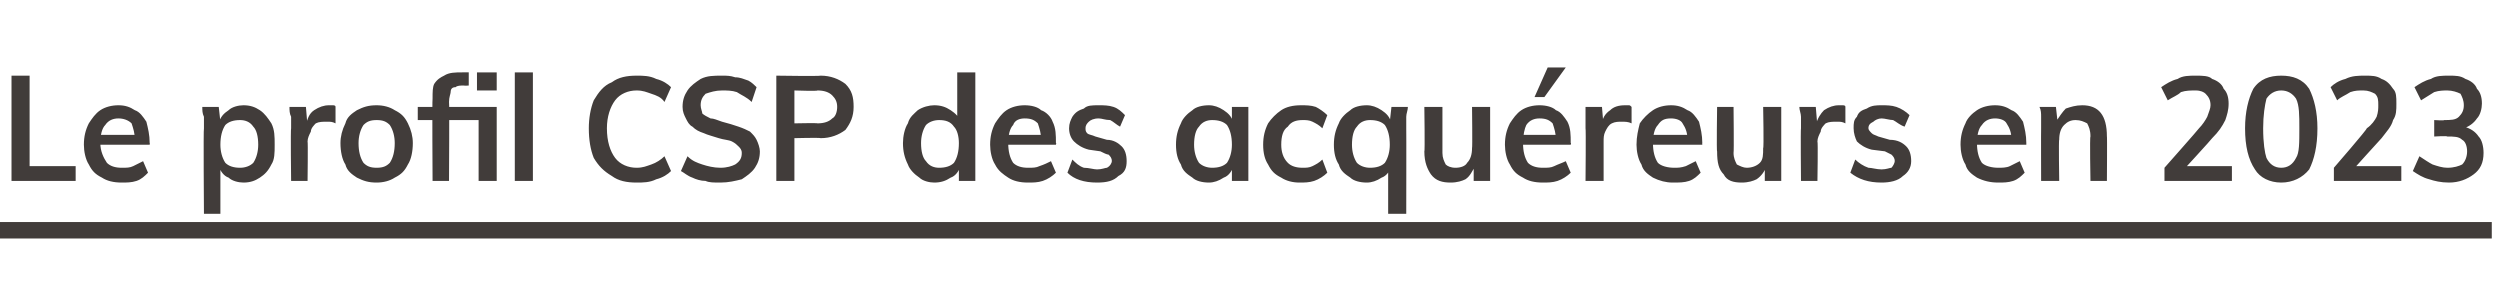 <?xml version="1.0" standalone="no"?>
<!DOCTYPE svg PUBLIC "-//W3C//DTD SVG 1.1//EN" "http://www.w3.org/Graphics/SVG/1.1/DTD/svg11.dtd">
<svg xmlns="http://www.w3.org/2000/svg" version="1.1" width="152px" height="17.3px" viewBox="0 -2 152 17.3" style="top:-2px">
  <desc>Le profil CSP des acqu reurs en 2023</desc>
  <defs/>
  <g class="svg-textframe-underlines">
    <rect class="svg-underline" x="0" y="11.5" width="151.5" height="1" style="fill:#413c3a;"/>
  </g>
  <g id="Polygon81927">
    <path d="M 0.7 9 L 0.7 2.6 L 1.8 2.6 L 1.8 8.1 L 4.6 8.1 L 4.6 9 L 0.7 9 Z M 9 8.5 C 8.8 8.7 8.6 8.9 8.3 9 C 8 9.1 7.7 9.1 7.4 9.1 C 6.9 9.1 6.5 9 6.2 8.8 C 5.8 8.6 5.6 8.4 5.4 8 C 5.2 7.7 5.1 7.2 5.1 6.8 C 5.1 6.3 5.2 5.9 5.4 5.5 C 5.6 5.2 5.8 4.9 6.1 4.7 C 6.4 4.5 6.8 4.4 7.2 4.4 C 7.6 4.4 7.9 4.5 8.2 4.7 C 8.5 4.8 8.7 5.1 8.9 5.4 C 9 5.8 9.1 6.2 9.1 6.7 C 9.12 6.66 9.1 6.8 9.1 6.8 L 6.1 6.8 L 6.1 6.2 L 8.5 6.2 C 8.5 6.2 8.2 6.53 8.2 6.5 C 8.2 6.1 8.1 5.8 8 5.5 C 7.8 5.3 7.5 5.2 7.2 5.2 C 6.9 5.2 6.6 5.3 6.4 5.6 C 6.2 5.8 6.1 6.2 6.1 6.7 C 6.1 7.2 6.3 7.6 6.5 7.9 C 6.7 8.1 7 8.2 7.4 8.2 C 7.7 8.2 7.9 8.2 8.1 8.1 C 8.3 8 8.5 7.9 8.7 7.8 C 8.7 7.8 9 8.5 9 8.5 Z M 12.4 11 C 12.4 11 12.36 5.79 12.4 5.8 C 12.4 5.6 12.4 5.4 12.4 5.1 C 12.3 4.9 12.3 4.7 12.3 4.5 C 12.29 4.5 13.3 4.5 13.3 4.5 L 13.4 5.4 C 13.4 5.4 13.34 5.45 13.3 5.5 C 13.4 5.1 13.6 4.9 13.9 4.7 C 14.1 4.5 14.5 4.4 14.8 4.4 C 15.2 4.4 15.5 4.5 15.8 4.7 C 16.1 4.9 16.3 5.2 16.5 5.5 C 16.7 5.9 16.7 6.3 16.7 6.8 C 16.7 7.3 16.7 7.7 16.5 8 C 16.3 8.4 16.1 8.6 15.8 8.8 C 15.5 9 15.2 9.1 14.8 9.1 C 14.5 9.1 14.1 9 13.9 8.8 C 13.6 8.7 13.4 8.4 13.3 8.1 C 13.34 8.05 13.4 7.9 13.4 7.9 L 13.4 11 L 12.4 11 Z M 14.6 8.2 C 14.9 8.2 15.2 8.1 15.4 7.9 C 15.6 7.6 15.7 7.2 15.7 6.8 C 15.7 6.3 15.6 5.9 15.4 5.7 C 15.2 5.4 14.9 5.3 14.6 5.3 C 14.2 5.3 13.9 5.4 13.7 5.6 C 13.5 5.9 13.4 6.3 13.4 6.8 C 13.4 7.2 13.5 7.6 13.7 7.9 C 13.9 8.1 14.2 8.2 14.6 8.2 Z M 17.7 9 C 17.7 9 17.66 5.79 17.7 5.8 C 17.7 5.6 17.7 5.4 17.7 5.1 C 17.6 4.9 17.6 4.7 17.6 4.5 C 17.6 4.5 18.6 4.5 18.6 4.5 L 18.7 5.7 C 18.7 5.7 18.6 5.61 18.6 5.6 C 18.7 5.2 18.8 4.9 19.1 4.7 C 19.4 4.5 19.7 4.4 20 4.4 C 20.1 4.4 20.2 4.4 20.2 4.4 C 20.3 4.4 20.4 4.4 20.4 4.5 C 20.4 4.5 20.4 5.5 20.4 5.5 C 20.2 5.4 20.1 5.4 19.9 5.4 C 19.6 5.4 19.4 5.4 19.2 5.5 C 19.1 5.6 18.9 5.8 18.9 6 C 18.8 6.2 18.7 6.4 18.7 6.6 C 18.73 6.59 18.7 9 18.7 9 L 17.7 9 Z M 22.9 9.1 C 22.4 9.1 22.1 9 21.7 8.8 C 21.4 8.6 21.1 8.4 21 8 C 20.8 7.7 20.7 7.2 20.7 6.7 C 20.7 6.3 20.8 5.9 21 5.5 C 21.1 5.1 21.4 4.9 21.7 4.7 C 22.1 4.5 22.4 4.4 22.9 4.4 C 23.3 4.4 23.7 4.5 24 4.7 C 24.4 4.9 24.6 5.1 24.8 5.5 C 25 5.9 25.1 6.3 25.1 6.7 C 25.1 7.2 25 7.7 24.8 8 C 24.6 8.4 24.4 8.6 24 8.8 C 23.7 9 23.3 9.1 22.9 9.1 Z M 22.9 8.2 C 23.3 8.2 23.5 8.1 23.7 7.9 C 23.9 7.6 24 7.2 24 6.7 C 24 6.3 23.9 5.9 23.7 5.6 C 23.5 5.4 23.3 5.3 22.9 5.3 C 22.5 5.3 22.3 5.4 22.1 5.6 C 21.9 5.9 21.8 6.3 21.8 6.7 C 21.8 7.2 21.9 7.6 22.1 7.9 C 22.3 8.1 22.5 8.2 22.9 8.2 Z M 29 2.4 L 30.2 2.4 L 30.2 3.5 L 29 3.5 L 29 2.4 Z M 30.2 4.5 L 30.2 9 L 29.1 9 L 29.1 5.3 L 25.4 5.3 L 25.4 4.5 L 30.2 4.5 Z M 26.3 9 C 26.3 9 26.27 4.04 26.3 4 C 26.3 3.6 26.3 3.3 26.4 3.1 C 26.6 2.8 26.8 2.7 27 2.6 C 27.3 2.4 27.7 2.4 28.1 2.4 C 28.14 2.39 28.5 2.4 28.5 2.4 L 28.5 3.2 C 28.5 3.2 28.25 3.22 28.2 3.2 C 28 3.2 27.8 3.2 27.7 3.3 C 27.5 3.3 27.4 3.4 27.4 3.6 C 27.4 3.7 27.3 3.9 27.3 4.2 C 27.33 4.17 27.3 9 27.3 9 L 26.3 9 Z M 31.3 9 L 31.3 2.4 L 32.4 2.4 L 32.4 9 L 31.3 9 Z M 38.7 9.1 C 38.1 9.1 37.6 9 37.2 8.7 C 36.7 8.4 36.4 8.1 36.1 7.6 C 35.9 7.1 35.8 6.5 35.8 5.8 C 35.8 5.2 35.9 4.6 36.1 4.1 C 36.4 3.6 36.7 3.2 37.2 3 C 37.6 2.7 38.1 2.6 38.7 2.6 C 39.1 2.6 39.5 2.6 39.9 2.8 C 40.3 2.9 40.6 3.1 40.8 3.3 C 40.8 3.3 40.4 4.2 40.4 4.2 C 40.2 3.9 39.9 3.8 39.6 3.7 C 39.3 3.6 39.1 3.5 38.7 3.5 C 38.2 3.5 37.7 3.7 37.4 4.1 C 37.1 4.5 36.9 5.1 36.9 5.8 C 36.9 6.6 37.1 7.2 37.4 7.6 C 37.7 8 38.2 8.2 38.7 8.2 C 39.1 8.2 39.3 8.1 39.6 8 C 39.9 7.9 40.2 7.7 40.4 7.5 C 40.4 7.5 40.8 8.4 40.8 8.4 C 40.6 8.6 40.3 8.8 39.9 8.9 C 39.5 9.1 39.1 9.1 38.7 9.1 Z M 43.8 9.1 C 43.4 9.1 43.1 9.1 42.9 9 C 42.6 9 42.3 8.9 42.1 8.8 C 41.8 8.7 41.6 8.5 41.4 8.4 C 41.4 8.4 41.8 7.5 41.8 7.5 C 42.1 7.8 42.4 7.9 42.7 8 C 43 8.1 43.4 8.2 43.8 8.2 C 44.2 8.2 44.5 8.1 44.7 8 C 45 7.8 45.1 7.6 45.1 7.3 C 45.1 7.1 45 7 44.9 6.9 C 44.8 6.8 44.7 6.7 44.5 6.6 C 44.3 6.5 44 6.5 43.7 6.4 C 43.4 6.3 43 6.2 42.8 6.1 C 42.5 6 42.3 5.9 42.1 5.7 C 41.9 5.6 41.8 5.4 41.7 5.2 C 41.6 5 41.5 4.8 41.5 4.5 C 41.5 4.1 41.6 3.8 41.8 3.5 C 42 3.2 42.3 3 42.6 2.8 C 43 2.6 43.4 2.6 43.9 2.6 C 44.2 2.6 44.4 2.6 44.7 2.7 C 45 2.7 45.2 2.8 45.5 2.9 C 45.7 3 45.9 3.2 46 3.3 C 46 3.3 45.7 4.2 45.7 4.2 C 45.4 3.9 45.1 3.8 44.8 3.6 C 44.5 3.5 44.2 3.5 43.9 3.5 C 43.5 3.5 43.2 3.6 42.9 3.7 C 42.7 3.9 42.6 4.1 42.6 4.4 C 42.6 4.6 42.7 4.8 42.7 4.9 C 42.8 5 43 5.1 43.2 5.2 C 43.4 5.2 43.6 5.3 43.9 5.4 C 44.3 5.5 44.6 5.6 44.9 5.7 C 45.2 5.8 45.4 5.9 45.6 6 C 45.8 6.2 45.9 6.3 46 6.5 C 46.1 6.7 46.2 7 46.2 7.2 C 46.2 7.6 46.1 7.9 45.9 8.2 C 45.7 8.5 45.4 8.7 45.1 8.9 C 44.7 9 44.3 9.1 43.8 9.1 Z M 47.2 9 L 47.2 2.6 C 47.2 2.6 49.85 2.64 49.9 2.6 C 50.5 2.6 51 2.8 51.4 3.1 C 51.8 3.5 51.9 3.9 51.9 4.5 C 51.9 5.1 51.7 5.5 51.4 5.9 C 51 6.2 50.5 6.4 49.9 6.4 C 49.85 6.36 48.3 6.4 48.3 6.4 L 48.3 9 L 47.2 9 Z M 48.3 5.5 C 48.3 5.5 49.73 5.47 49.7 5.5 C 50.1 5.5 50.4 5.4 50.6 5.2 C 50.8 5.1 50.9 4.8 50.9 4.5 C 50.9 4.2 50.8 4 50.6 3.8 C 50.4 3.6 50.1 3.5 49.7 3.5 C 49.73 3.55 48.3 3.5 48.3 3.5 L 48.3 5.5 Z M 59.3 9 L 58.3 9 L 58.3 7.9 C 58.3 7.9 58.35 8.05 58.4 8.1 C 58.3 8.4 58.1 8.7 57.8 8.8 C 57.5 9 57.2 9.1 56.8 9.1 C 56.5 9.1 56.1 9 55.9 8.8 C 55.6 8.6 55.3 8.3 55.2 8 C 55 7.6 54.9 7.2 54.9 6.7 C 54.9 6.3 55 5.8 55.2 5.5 C 55.3 5.1 55.6 4.9 55.8 4.7 C 56.1 4.5 56.5 4.4 56.8 4.4 C 57.2 4.4 57.5 4.5 57.8 4.7 C 58.1 4.9 58.3 5.1 58.4 5.4 C 58.35 5.44 58.2 5.6 58.2 5.6 L 58.2 2.4 L 59.3 2.4 L 59.3 9 Z M 57.1 8.2 C 57.5 8.2 57.8 8.1 58 7.9 C 58.2 7.6 58.3 7.2 58.3 6.7 C 58.3 6.3 58.2 5.9 58 5.7 C 57.8 5.4 57.5 5.3 57.1 5.3 C 56.8 5.3 56.5 5.4 56.3 5.6 C 56.1 5.9 56 6.3 56 6.7 C 56 7.2 56.1 7.6 56.3 7.8 C 56.5 8.1 56.8 8.2 57.1 8.2 Z M 64.2 8.5 C 64 8.7 63.7 8.9 63.4 9 C 63.1 9.1 62.8 9.1 62.5 9.1 C 62 9.1 61.6 9 61.3 8.8 C 61 8.6 60.7 8.4 60.5 8 C 60.3 7.7 60.2 7.2 60.2 6.8 C 60.2 6.3 60.3 5.9 60.5 5.5 C 60.7 5.2 60.9 4.9 61.2 4.7 C 61.5 4.5 61.9 4.4 62.3 4.4 C 62.7 4.4 63.1 4.5 63.3 4.7 C 63.6 4.8 63.9 5.1 64 5.4 C 64.2 5.8 64.2 6.2 64.2 6.7 C 64.24 6.66 64.2 6.8 64.2 6.8 L 61.2 6.8 L 61.2 6.2 L 63.6 6.2 C 63.6 6.2 63.32 6.53 63.3 6.5 C 63.3 6.1 63.2 5.8 63.1 5.5 C 62.9 5.3 62.7 5.2 62.3 5.2 C 62 5.2 61.7 5.3 61.6 5.6 C 61.4 5.8 61.3 6.2 61.3 6.7 C 61.3 7.2 61.4 7.6 61.6 7.9 C 61.8 8.1 62.1 8.2 62.5 8.2 C 62.8 8.2 63 8.2 63.2 8.1 C 63.5 8 63.7 7.9 63.9 7.8 C 63.9 7.8 64.2 8.5 64.2 8.5 Z M 66.7 9.1 C 65.9 9.1 65.3 8.9 64.9 8.5 C 64.9 8.5 65.2 7.7 65.2 7.7 C 65.4 7.9 65.6 8.1 65.9 8.2 C 66.2 8.2 66.5 8.3 66.7 8.3 C 67 8.3 67.2 8.2 67.3 8.2 C 67.5 8.1 67.6 7.9 67.6 7.8 C 67.6 7.6 67.5 7.5 67.4 7.4 C 67.3 7.4 67.1 7.3 66.9 7.2 C 66.9 7.2 66.2 7.1 66.2 7.1 C 65.8 7 65.5 6.8 65.3 6.6 C 65.1 6.4 65 6.1 65 5.8 C 65 5.5 65.1 5.3 65.2 5.1 C 65.4 4.8 65.6 4.7 65.9 4.6 C 66.1 4.4 66.4 4.4 66.8 4.4 C 67.1 4.4 67.4 4.4 67.7 4.5 C 68 4.6 68.2 4.8 68.4 5 C 68.4 5 68.1 5.7 68.1 5.7 C 67.9 5.6 67.7 5.4 67.5 5.3 C 67.2 5.3 67 5.2 66.8 5.2 C 66.5 5.2 66.3 5.3 66.2 5.4 C 66.1 5.5 66 5.6 66 5.8 C 66 5.9 66 6 66.1 6.1 C 66.2 6.2 66.4 6.2 66.6 6.3 C 66.6 6.3 67.3 6.5 67.3 6.5 C 67.7 6.5 68 6.7 68.2 6.9 C 68.4 7.1 68.5 7.4 68.5 7.8 C 68.5 8.2 68.4 8.5 68 8.7 C 67.7 9 67.3 9.1 66.7 9.1 Z M 73.5 9.1 C 73.1 9.1 72.7 9 72.5 8.8 C 72.2 8.6 71.9 8.4 71.8 8 C 71.6 7.7 71.5 7.3 71.5 6.8 C 71.5 6.3 71.6 5.9 71.8 5.5 C 71.9 5.2 72.2 4.9 72.5 4.7 C 72.7 4.5 73.1 4.4 73.5 4.4 C 73.8 4.4 74.1 4.5 74.4 4.7 C 74.7 4.9 74.9 5.1 75 5.5 C 74.96 5.45 74.9 5.5 74.9 5.5 L 74.9 4.5 L 75.9 4.5 L 75.9 9 L 74.9 9 L 74.9 8 C 74.9 8 74.96 8.05 75 8.1 C 74.9 8.4 74.7 8.7 74.4 8.8 C 74.1 9 73.8 9.1 73.5 9.1 Z M 73.7 8.2 C 74.1 8.2 74.4 8.1 74.6 7.9 C 74.8 7.6 74.9 7.2 74.9 6.8 C 74.9 6.3 74.8 5.9 74.6 5.6 C 74.4 5.4 74.1 5.3 73.7 5.3 C 73.4 5.3 73.1 5.4 72.9 5.7 C 72.7 5.9 72.6 6.3 72.6 6.8 C 72.6 7.2 72.7 7.6 72.9 7.9 C 73.1 8.1 73.4 8.2 73.7 8.2 Z M 79 9.1 C 78.6 9.1 78.2 9 77.9 8.8 C 77.5 8.6 77.3 8.4 77.1 8 C 76.9 7.7 76.8 7.3 76.8 6.8 C 76.8 6.3 76.9 5.9 77.1 5.5 C 77.3 5.2 77.6 4.9 77.9 4.7 C 78.2 4.5 78.6 4.4 79.1 4.4 C 79.4 4.4 79.7 4.4 80 4.5 C 80.2 4.6 80.5 4.8 80.7 5 C 80.7 5 80.4 5.8 80.4 5.8 C 80.2 5.6 80 5.5 79.8 5.4 C 79.6 5.3 79.4 5.3 79.2 5.3 C 78.8 5.3 78.5 5.4 78.3 5.7 C 78 5.9 77.9 6.3 77.9 6.8 C 77.9 7.2 78 7.6 78.3 7.9 C 78.5 8.1 78.8 8.2 79.2 8.2 C 79.4 8.2 79.6 8.2 79.8 8.1 C 80 8 80.2 7.9 80.4 7.7 C 80.4 7.7 80.7 8.5 80.7 8.5 C 80.5 8.7 80.2 8.9 79.9 9 C 79.6 9.1 79.3 9.1 79 9.1 Z M 85.5 11 L 84.4 11 L 84.4 7.9 C 84.4 7.9 84.56 8.05 84.6 8.1 C 84.5 8.4 84.3 8.7 84 8.8 C 83.7 9 83.4 9.1 83.1 9.1 C 82.7 9.1 82.3 9 82.1 8.8 C 81.8 8.6 81.5 8.4 81.4 8 C 81.2 7.7 81.1 7.3 81.1 6.8 C 81.1 6.3 81.2 5.9 81.4 5.5 C 81.5 5.2 81.8 4.9 82.1 4.7 C 82.3 4.5 82.7 4.4 83.1 4.4 C 83.4 4.4 83.7 4.5 84 4.7 C 84.3 4.9 84.5 5.1 84.6 5.5 C 84.56 5.45 84.5 5.4 84.5 5.4 L 84.6 4.5 C 84.6 4.5 85.58 4.5 85.6 4.5 C 85.6 4.7 85.5 4.9 85.5 5.1 C 85.5 5.4 85.5 5.6 85.5 5.8 C 85.51 5.79 85.5 11 85.5 11 Z M 83.3 8.2 C 83.7 8.2 84 8.1 84.2 7.9 C 84.4 7.6 84.5 7.2 84.5 6.8 C 84.5 6.3 84.4 5.9 84.2 5.6 C 84 5.4 83.7 5.3 83.3 5.3 C 83 5.3 82.7 5.4 82.5 5.7 C 82.3 5.9 82.2 6.3 82.2 6.8 C 82.2 7.2 82.3 7.6 82.5 7.9 C 82.7 8.1 83 8.2 83.3 8.2 Z M 88.2 9.1 C 87.7 9.1 87.3 9 87 8.6 C 86.8 8.3 86.6 7.9 86.6 7.2 C 86.64 7.24 86.6 4.5 86.6 4.5 L 87.7 4.5 C 87.7 4.5 87.7 7.25 87.7 7.3 C 87.7 7.6 87.8 7.8 87.9 8 C 88 8.1 88.2 8.2 88.5 8.2 C 88.8 8.2 89.1 8.1 89.2 7.9 C 89.4 7.7 89.5 7.4 89.5 7 C 89.53 7.03 89.5 4.5 89.5 4.5 L 90.6 4.5 L 90.6 9 L 89.6 9 L 89.6 8.1 C 89.6 8.1 89.67 8.1 89.7 8.1 C 89.5 8.4 89.4 8.7 89.1 8.9 C 88.9 9 88.6 9.1 88.2 9.1 Z M 95.5 8.5 C 95.3 8.7 95 8.9 94.7 9 C 94.4 9.1 94.1 9.1 93.8 9.1 C 93.3 9.1 92.9 9 92.6 8.8 C 92.2 8.6 92 8.4 91.8 8 C 91.6 7.7 91.5 7.2 91.5 6.8 C 91.5 6.3 91.6 5.9 91.8 5.5 C 92 5.2 92.2 4.9 92.5 4.7 C 92.8 4.5 93.2 4.4 93.6 4.4 C 94 4.4 94.4 4.5 94.6 4.7 C 94.9 4.8 95.1 5.1 95.3 5.4 C 95.5 5.8 95.5 6.2 95.5 6.7 C 95.54 6.66 95.5 6.8 95.5 6.8 L 92.5 6.8 L 92.5 6.2 L 94.9 6.2 C 94.9 6.2 94.61 6.53 94.6 6.5 C 94.6 6.1 94.5 5.8 94.4 5.5 C 94.2 5.3 94 5.2 93.6 5.2 C 93.3 5.2 93 5.3 92.8 5.6 C 92.7 5.8 92.6 6.2 92.6 6.7 C 92.6 7.2 92.7 7.6 92.9 7.9 C 93.1 8.1 93.4 8.2 93.8 8.2 C 94.1 8.2 94.3 8.2 94.5 8.1 C 94.7 8 95 7.9 95.2 7.8 C 95.2 7.8 95.5 8.5 95.5 8.5 Z M 93.9 3.9 L 93.3 3.9 L 94.1 2.1 L 95.2 2.1 L 93.9 3.9 Z M 96.4 9 C 96.4 9 96.43 5.79 96.4 5.8 C 96.4 5.6 96.4 5.4 96.4 5.1 C 96.4 4.9 96.4 4.7 96.4 4.5 C 96.37 4.5 97.4 4.5 97.4 4.5 L 97.5 5.7 C 97.5 5.7 97.37 5.61 97.4 5.6 C 97.4 5.2 97.6 4.9 97.9 4.7 C 98.1 4.5 98.4 4.4 98.8 4.4 C 98.9 4.4 98.9 4.4 99 4.4 C 99.1 4.4 99.1 4.4 99.2 4.5 C 99.2 4.5 99.2 5.5 99.2 5.5 C 99 5.4 98.8 5.4 98.6 5.4 C 98.4 5.4 98.2 5.4 98 5.5 C 97.8 5.6 97.7 5.8 97.6 6 C 97.5 6.2 97.5 6.4 97.5 6.6 C 97.5 6.59 97.5 9 97.5 9 L 96.4 9 Z M 103.4 8.5 C 103.2 8.7 103 8.9 102.7 9 C 102.4 9.1 102.1 9.1 101.7 9.1 C 101.3 9.1 100.9 9 100.5 8.8 C 100.2 8.6 99.9 8.4 99.8 8 C 99.6 7.7 99.5 7.2 99.5 6.8 C 99.5 6.3 99.6 5.9 99.7 5.5 C 99.9 5.2 100.2 4.9 100.5 4.7 C 100.8 4.5 101.2 4.4 101.6 4.4 C 102 4.4 102.3 4.5 102.6 4.7 C 102.9 4.8 103.1 5.1 103.3 5.4 C 103.4 5.8 103.5 6.2 103.5 6.7 C 103.49 6.66 103.5 6.8 103.5 6.8 L 100.4 6.8 L 100.4 6.2 L 102.9 6.2 C 102.9 6.2 102.56 6.53 102.6 6.5 C 102.6 6.1 102.5 5.8 102.3 5.5 C 102.2 5.3 101.9 5.2 101.6 5.2 C 101.2 5.2 101 5.3 100.8 5.6 C 100.6 5.8 100.5 6.2 100.5 6.7 C 100.5 7.2 100.6 7.6 100.8 7.9 C 101 8.1 101.4 8.2 101.8 8.2 C 102 8.2 102.2 8.2 102.5 8.1 C 102.7 8 102.9 7.9 103.1 7.8 C 103.1 7.8 103.4 8.5 103.4 8.5 Z M 105.9 9.1 C 105.4 9.1 105 9 104.8 8.6 C 104.5 8.3 104.4 7.9 104.4 7.2 C 104.36 7.24 104.4 4.5 104.4 4.5 L 105.4 4.5 C 105.4 4.5 105.43 7.25 105.4 7.3 C 105.4 7.6 105.5 7.8 105.6 8 C 105.8 8.1 106 8.2 106.2 8.2 C 106.5 8.2 106.8 8.1 107 7.9 C 107.2 7.7 107.2 7.4 107.2 7 C 107.25 7.03 107.2 4.5 107.2 4.5 L 108.3 4.5 L 108.3 9 L 107.3 9 L 107.3 8.1 C 107.3 8.1 107.39 8.1 107.4 8.1 C 107.3 8.4 107.1 8.7 106.8 8.9 C 106.6 9 106.3 9.1 105.9 9.1 Z M 109.5 9 C 109.5 9 109.47 5.79 109.5 5.8 C 109.5 5.6 109.5 5.4 109.5 5.1 C 109.5 4.9 109.4 4.7 109.4 4.5 C 109.4 4.5 110.4 4.5 110.4 4.5 L 110.5 5.7 C 110.5 5.7 110.41 5.61 110.4 5.6 C 110.5 5.2 110.7 4.9 110.9 4.7 C 111.2 4.5 111.5 4.4 111.8 4.4 C 111.9 4.4 112 4.4 112 4.4 C 112.1 4.4 112.2 4.4 112.2 4.5 C 112.2 4.5 112.2 5.5 112.2 5.5 C 112 5.4 111.9 5.4 111.7 5.4 C 111.4 5.4 111.2 5.4 111 5.5 C 110.9 5.6 110.7 5.8 110.7 6 C 110.6 6.2 110.5 6.4 110.5 6.6 C 110.54 6.59 110.5 9 110.5 9 L 109.5 9 Z M 114.4 9.1 C 113.6 9.1 113 8.9 112.5 8.5 C 112.5 8.5 112.8 7.7 112.8 7.7 C 113 7.9 113.3 8.1 113.6 8.2 C 113.8 8.2 114.1 8.3 114.4 8.3 C 114.7 8.3 114.9 8.2 115 8.2 C 115.1 8.1 115.2 7.9 115.2 7.8 C 115.2 7.6 115.1 7.5 115 7.4 C 115 7.4 114.8 7.3 114.6 7.2 C 114.6 7.2 113.8 7.1 113.8 7.1 C 113.4 7 113.1 6.8 112.9 6.6 C 112.8 6.4 112.7 6.1 112.7 5.8 C 112.7 5.5 112.7 5.3 112.9 5.1 C 113 4.8 113.2 4.7 113.5 4.6 C 113.8 4.4 114.1 4.4 114.4 4.4 C 114.7 4.4 115 4.4 115.3 4.5 C 115.6 4.6 115.9 4.8 116.1 5 C 116.1 5 115.8 5.7 115.8 5.7 C 115.5 5.6 115.3 5.4 115.1 5.3 C 114.9 5.3 114.6 5.2 114.4 5.2 C 114.2 5.2 114 5.3 113.9 5.4 C 113.7 5.5 113.6 5.6 113.6 5.8 C 113.6 5.9 113.7 6 113.8 6.1 C 113.9 6.2 114 6.2 114.2 6.3 C 114.2 6.3 114.9 6.5 114.9 6.5 C 115.4 6.5 115.7 6.7 115.9 6.9 C 116.1 7.1 116.2 7.4 116.2 7.8 C 116.2 8.2 116 8.5 115.7 8.7 C 115.4 9 114.9 9.1 114.4 9.1 Z M 123.1 8.5 C 122.9 8.7 122.7 8.9 122.4 9 C 122.1 9.1 121.8 9.1 121.5 9.1 C 121 9.1 120.6 9 120.2 8.8 C 119.9 8.6 119.6 8.4 119.5 8 C 119.3 7.7 119.2 7.2 119.2 6.8 C 119.2 6.3 119.3 5.9 119.5 5.5 C 119.6 5.2 119.9 4.9 120.2 4.7 C 120.5 4.5 120.9 4.4 121.3 4.4 C 121.7 4.4 122 4.5 122.3 4.7 C 122.6 4.8 122.8 5.1 123 5.4 C 123.1 5.8 123.2 6.2 123.2 6.7 C 123.2 6.66 123.2 6.8 123.2 6.8 L 120.1 6.8 L 120.1 6.2 L 122.6 6.2 C 122.6 6.2 122.27 6.53 122.3 6.5 C 122.3 6.1 122.2 5.8 122 5.5 C 121.9 5.3 121.6 5.2 121.3 5.2 C 121 5.2 120.7 5.3 120.5 5.6 C 120.3 5.8 120.2 6.2 120.2 6.7 C 120.2 7.2 120.3 7.6 120.5 7.9 C 120.7 8.1 121.1 8.2 121.5 8.2 C 121.7 8.2 122 8.2 122.2 8.1 C 122.4 8 122.6 7.9 122.8 7.8 C 122.8 7.8 123.1 8.5 123.1 8.5 Z M 124.1 9 C 124.1 9 124.09 5.79 124.1 5.8 C 124.1 5.6 124.1 5.4 124.1 5.1 C 124.1 4.9 124.1 4.7 124 4.5 C 124.02 4.5 125 4.5 125 4.5 L 125.1 5.4 C 125.1 5.4 125.03 5.43 125 5.4 C 125.2 5.1 125.4 4.8 125.6 4.6 C 125.9 4.5 126.2 4.4 126.6 4.4 C 127.6 4.4 128.1 5 128.1 6.3 C 128.12 6.25 128.1 9 128.1 9 L 127.1 9 C 127.1 9 127.05 6.3 127.1 6.3 C 127.1 5.9 127 5.7 126.9 5.5 C 126.7 5.4 126.5 5.3 126.2 5.3 C 125.9 5.3 125.7 5.4 125.5 5.6 C 125.3 5.8 125.2 6.1 125.2 6.5 C 125.16 6.47 125.2 9 125.2 9 L 124.1 9 Z M 131.6 9 L 131.6 8.2 C 131.6 8.2 133.69 5.84 133.7 5.8 C 133.9 5.6 134.1 5.3 134.2 5.1 C 134.3 4.8 134.4 4.6 134.4 4.4 C 134.4 4.1 134.3 3.9 134.1 3.7 C 134 3.6 133.8 3.5 133.5 3.5 C 133.2 3.5 132.9 3.5 132.6 3.6 C 132.4 3.8 132.1 3.9 131.8 4.1 C 131.8 4.1 131.4 3.3 131.4 3.3 C 131.7 3.1 132 2.9 132.4 2.8 C 132.7 2.6 133.1 2.6 133.5 2.6 C 133.9 2.6 134.3 2.6 134.5 2.8 C 134.8 2.9 135.1 3.1 135.2 3.4 C 135.4 3.6 135.5 3.9 135.5 4.3 C 135.5 4.7 135.4 5 135.3 5.3 C 135.1 5.7 134.9 6 134.5 6.4 C 134.5 6.43 132.6 8.5 132.6 8.5 L 132.5 8.1 L 135.7 8.1 L 135.7 9 L 131.6 9 Z M 138.7 9.1 C 138 9.1 137.4 8.8 137.1 8.3 C 136.7 7.7 136.5 6.9 136.5 5.8 C 136.5 4.8 136.7 4 137 3.4 C 137.4 2.8 138 2.6 138.7 2.6 C 139.4 2.6 140 2.8 140.4 3.4 C 140.7 4 140.9 4.8 140.9 5.8 C 140.9 6.9 140.7 7.7 140.4 8.3 C 140 8.8 139.4 9.1 138.7 9.1 Z M 138.7 8.2 C 139.1 8.2 139.4 8 139.6 7.6 C 139.8 7.3 139.8 6.7 139.8 5.8 C 139.8 5 139.8 4.4 139.6 4 C 139.4 3.7 139.1 3.5 138.7 3.5 C 138.3 3.5 138 3.7 137.8 4 C 137.7 4.4 137.6 5 137.6 5.8 C 137.6 6.7 137.7 7.3 137.8 7.6 C 138 8 138.3 8.2 138.7 8.2 Z M 141.9 9 L 141.9 8.2 C 141.9 8.2 143.95 5.84 143.9 5.8 C 144.2 5.6 144.4 5.3 144.5 5.1 C 144.6 4.8 144.6 4.6 144.6 4.4 C 144.6 4.1 144.6 3.9 144.4 3.7 C 144.2 3.6 144 3.5 143.7 3.5 C 143.4 3.5 143.2 3.5 142.9 3.6 C 142.6 3.8 142.3 3.9 142.1 4.1 C 142.1 4.1 141.7 3.3 141.7 3.3 C 141.9 3.1 142.2 2.9 142.6 2.8 C 143 2.6 143.4 2.6 143.8 2.6 C 144.2 2.6 144.5 2.6 144.8 2.8 C 145.1 2.9 145.3 3.1 145.5 3.4 C 145.7 3.6 145.7 3.9 145.7 4.3 C 145.7 4.7 145.7 5 145.5 5.3 C 145.4 5.7 145.1 6 144.8 6.4 C 144.76 6.43 142.9 8.5 142.9 8.5 L 142.8 8.1 L 146 8.1 L 146 9 L 141.9 9 Z M 148.9 9.1 C 148.4 9.1 148 9 147.7 8.9 C 147.3 8.8 147 8.6 146.7 8.4 C 146.7 8.4 147.1 7.5 147.1 7.5 C 147.4 7.7 147.7 7.9 147.9 8 C 148.2 8.1 148.5 8.2 148.8 8.2 C 149.2 8.2 149.5 8.1 149.7 8 C 149.9 7.8 150 7.5 150 7.2 C 150 6.9 149.9 6.6 149.7 6.5 C 149.5 6.3 149.2 6.3 148.8 6.3 C 148.78 6.25 148 6.3 148 6.3 L 148 5.3 C 148 5.3 148.63 5.34 148.6 5.3 C 149 5.3 149.3 5.3 149.5 5.1 C 149.7 4.9 149.8 4.7 149.8 4.4 C 149.8 4.1 149.7 3.9 149.6 3.7 C 149.4 3.6 149.1 3.5 148.8 3.5 C 148.6 3.5 148.3 3.5 148 3.6 C 147.7 3.8 147.5 3.9 147.2 4.1 C 147.2 4.1 146.8 3.3 146.8 3.3 C 147.1 3.1 147.4 2.9 147.8 2.8 C 148.1 2.6 148.5 2.6 148.9 2.6 C 149.3 2.6 149.6 2.6 149.9 2.8 C 150.2 2.9 150.5 3.1 150.6 3.4 C 150.8 3.6 150.9 3.9 150.9 4.3 C 150.9 4.6 150.8 5 150.6 5.2 C 150.4 5.5 150.1 5.7 149.8 5.8 C 149.8 5.8 149.8 5.7 149.8 5.7 C 150.2 5.8 150.5 6 150.7 6.3 C 150.9 6.5 151 6.9 151 7.3 C 151 7.9 150.8 8.3 150.4 8.6 C 150 8.9 149.5 9.1 148.9 9.1 Z " stroke="none" fill="#413c3a"/>
  </g>
</svg>